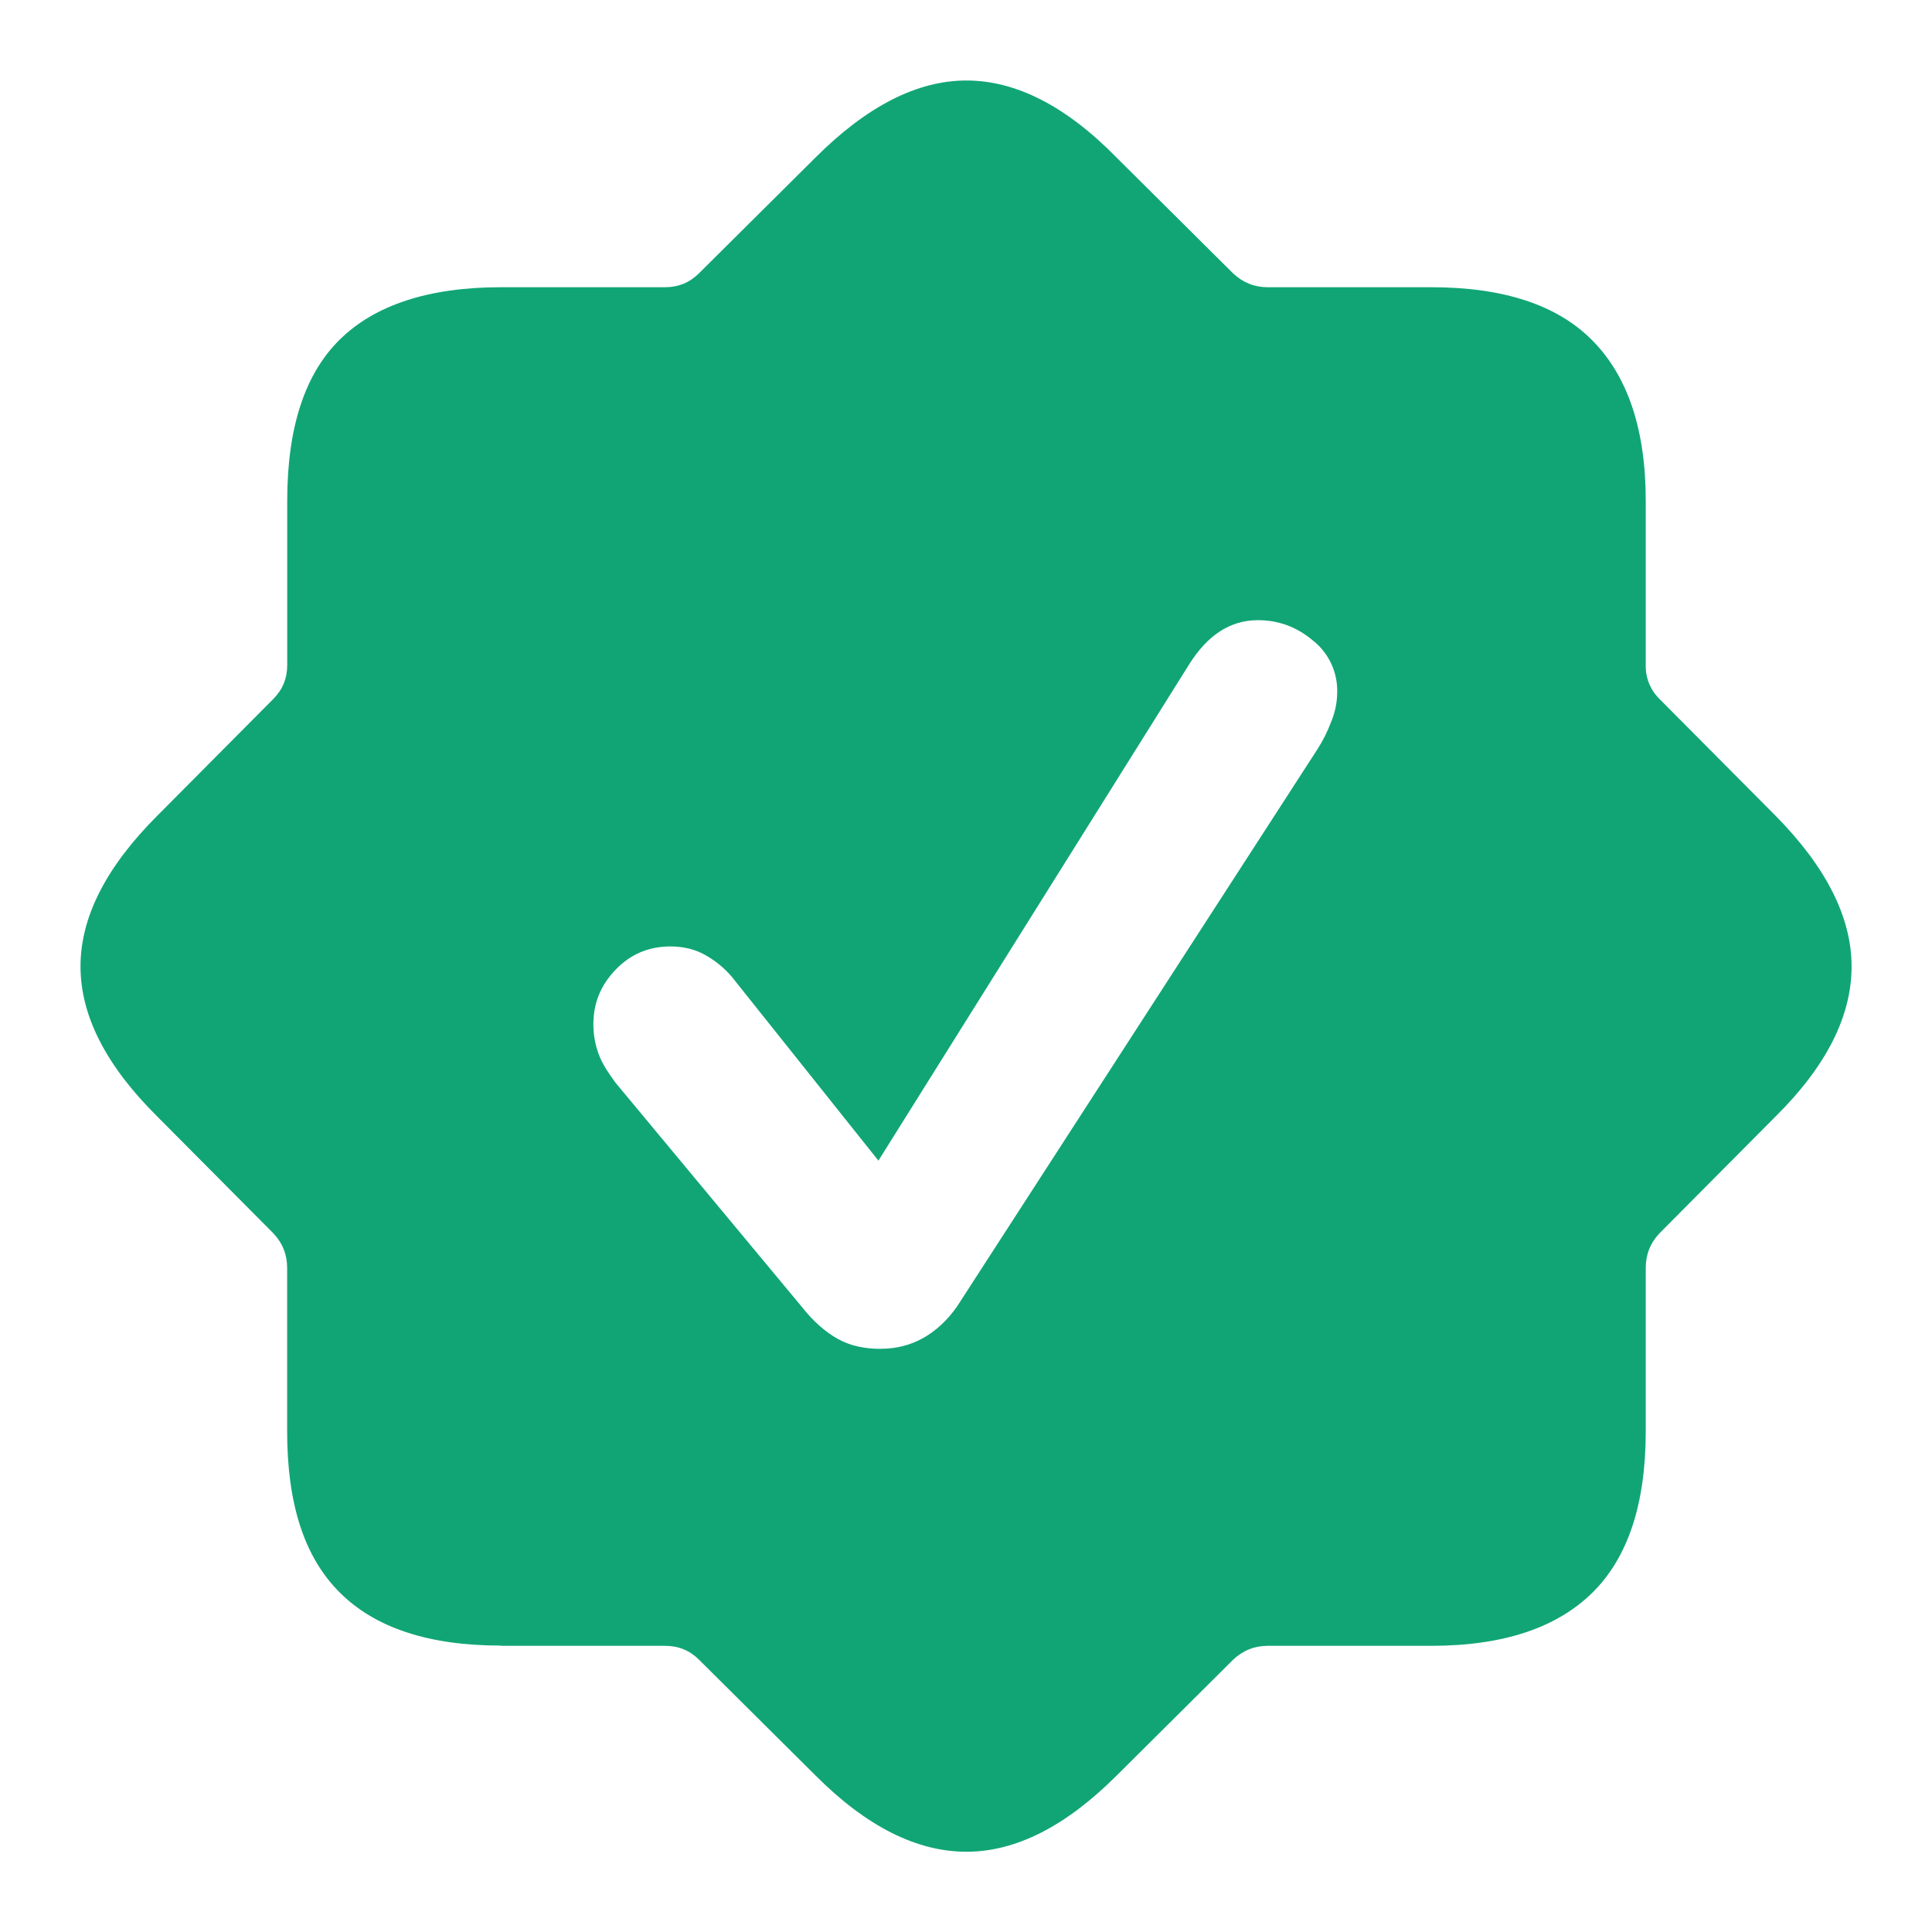 <svg width="24" height="24" viewBox="0 0 24 24" fill="none" xmlns="http://www.w3.org/2000/svg">
<path d="M6.219 20.442C5.325 20.442 4.657 20.221 4.218 19.78C3.778 19.34 3.567 18.68 3.567 17.778V15.75C3.567 15.584 3.51 15.441 3.394 15.319L1.957 13.873C1.318 13.241 1 12.618 1 12.005C1 11.391 1.32 10.765 1.959 10.128L3.396 8.682C3.511 8.566 3.568 8.427 3.568 8.261V6.221C3.568 5.314 3.786 4.647 4.219 4.22C4.653 3.792 5.32 3.568 6.22 3.568H8.26C8.427 3.568 8.566 3.511 8.682 3.396L10.128 1.959C10.767 1.32 11.393 1 12.005 1C12.617 1 13.241 1.314 13.872 1.959L15.318 3.396C15.44 3.511 15.584 3.568 15.748 3.568H17.779C18.68 3.568 19.347 3.789 19.782 4.23C20.217 4.671 20.444 5.328 20.444 6.222V8.262C20.442 8.34 20.456 8.418 20.486 8.491C20.515 8.563 20.56 8.629 20.616 8.684L22.053 10.13C22.684 10.768 23.001 11.394 23.001 12.006C23.001 12.618 22.692 13.242 22.053 13.873L20.616 15.319C20.5 15.441 20.444 15.585 20.444 15.75V17.781C20.444 18.681 20.223 19.349 19.782 19.784C19.341 20.218 18.681 20.445 17.779 20.445H15.75C15.584 20.445 15.441 20.502 15.319 20.617L13.873 22.055C13.242 22.686 12.62 23.003 12.006 23.003C11.393 23.003 10.767 22.694 10.13 22.055L8.683 20.617C8.568 20.502 8.428 20.445 8.262 20.445H6.222L6.219 20.442ZM10.941 16.755C11.133 16.755 11.309 16.71 11.467 16.622C11.627 16.533 11.774 16.395 11.889 16.229L16.362 9.313C16.432 9.205 16.49 9.09 16.535 8.969C16.584 8.853 16.61 8.729 16.611 8.604C16.615 8.479 16.589 8.355 16.536 8.242C16.483 8.129 16.404 8.03 16.305 7.953C16.107 7.787 15.88 7.704 15.626 7.704C15.287 7.704 15.003 7.886 14.774 8.25L10.912 14.418L9.141 12.197C9.039 12.059 8.908 11.945 8.758 11.862C8.631 11.791 8.487 11.757 8.328 11.757C8.059 11.757 7.833 11.853 7.648 12.045C7.464 12.237 7.371 12.457 7.371 12.725C7.371 12.852 7.393 12.976 7.438 13.098C7.483 13.22 7.56 13.331 7.648 13.452L9.957 16.23C10.098 16.409 10.248 16.544 10.407 16.632C10.566 16.721 10.746 16.756 10.944 16.756L10.941 16.755Z" fill="#11A575"/>
</svg>
